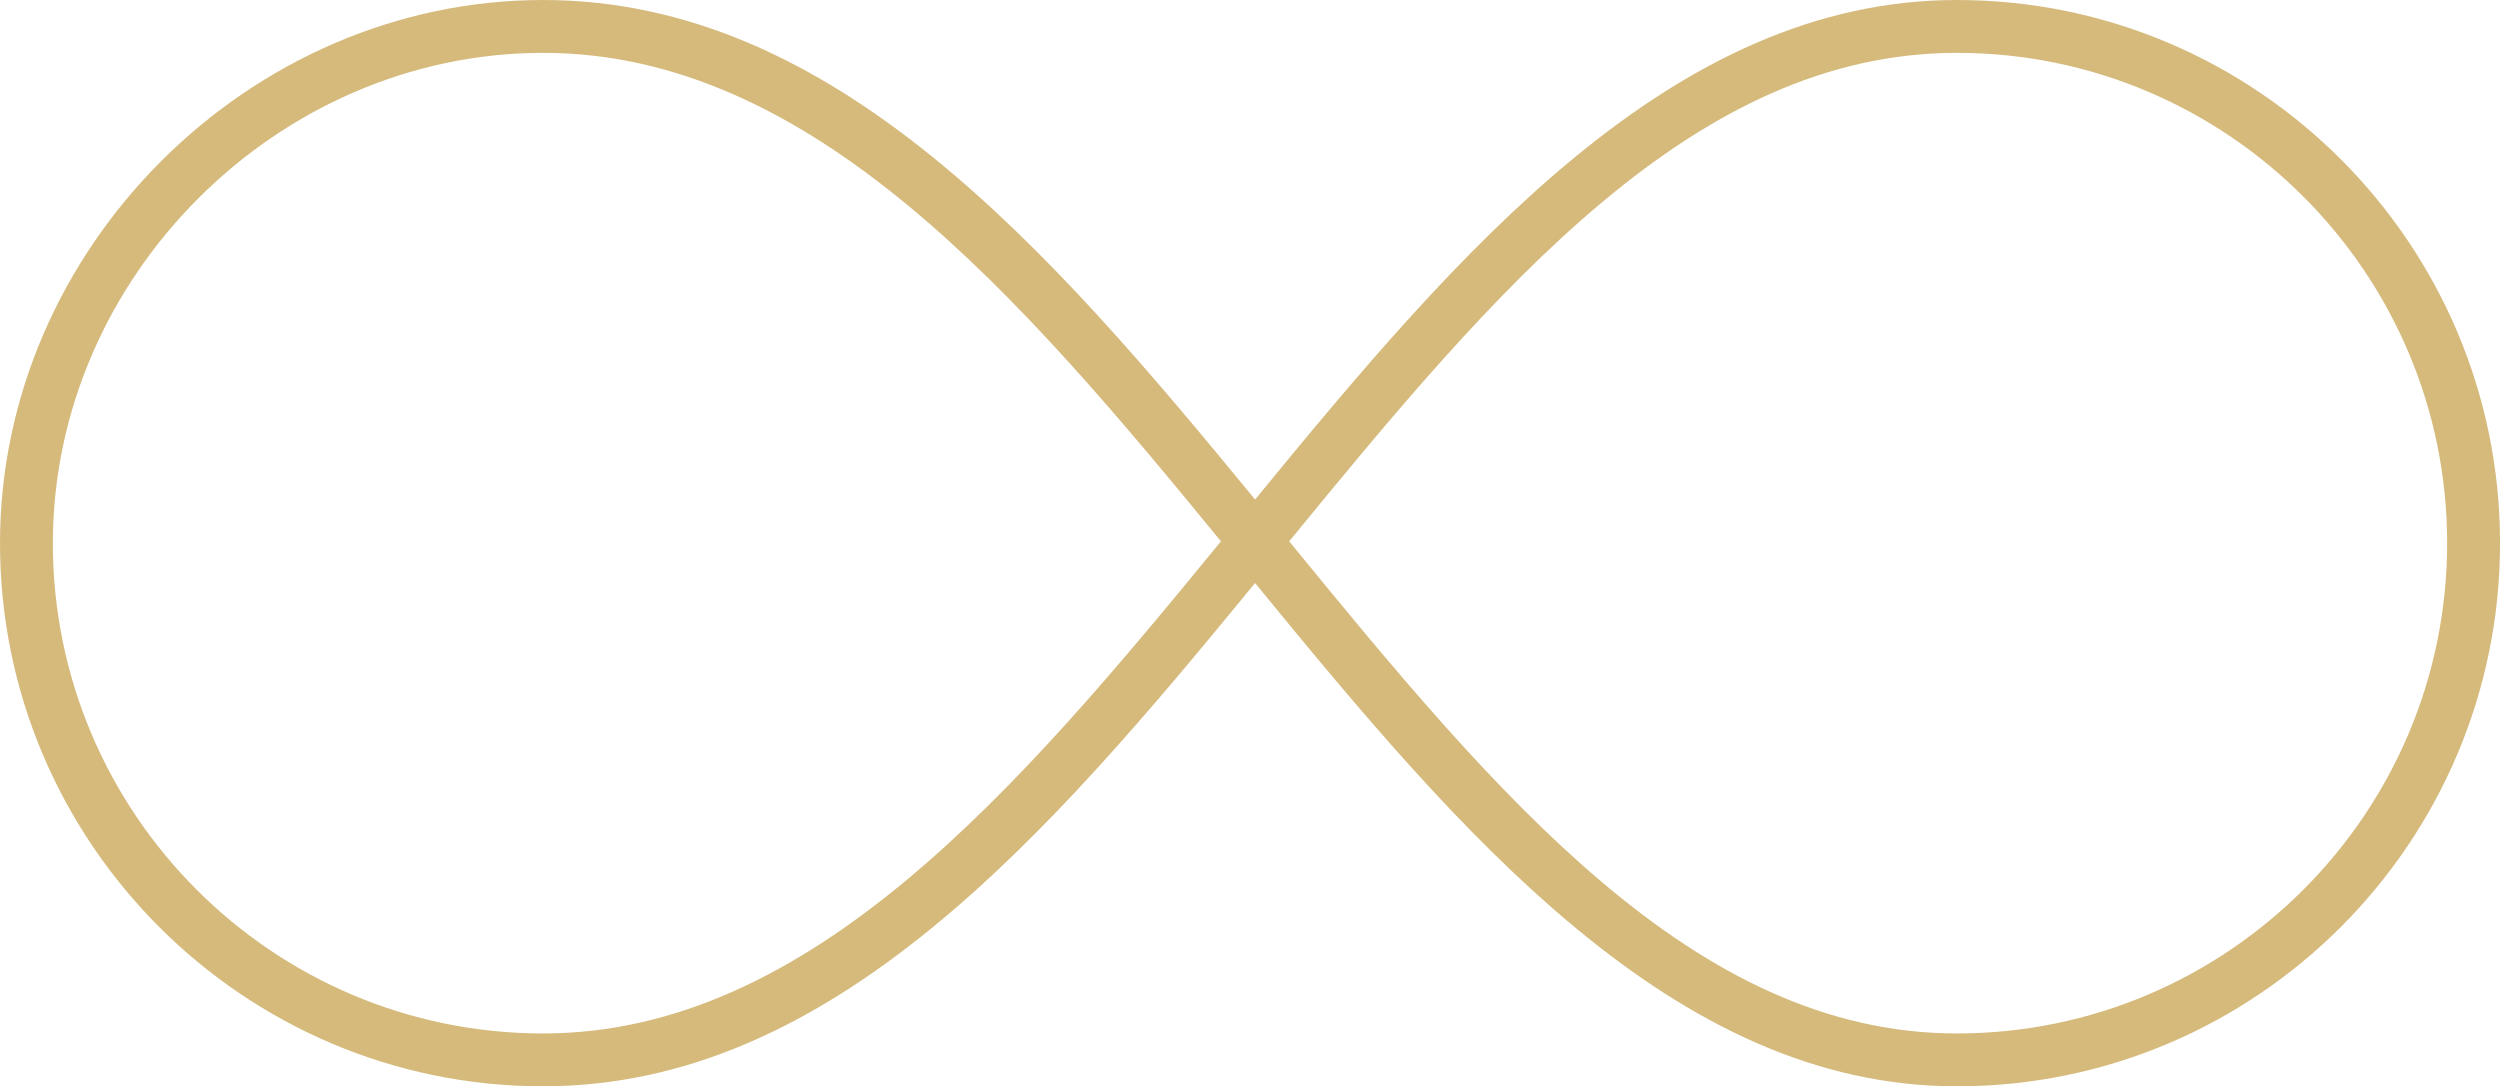<?xml version="1.0" encoding="iso-8859-1"?>
<svg version="1.1" id="Layer_1" xmlns="http://www.w3.org/2000/svg" xmlns:xlink="http://www.w3.org/1999/xlink" x="0px" y="0px" viewBox="0 0 61.909 26.901" style="enable-background:new 0 0 61.909 26.901;" xml:space="preserve">
<path style="fill:#D5BA7C;" d="M48.46,26.901c-7.027,0-12.306-6.263-17.38-12.463c-5.112,6.237-10.448,12.463-17.63,12.463
	C6.034,26.901,0,20.867,0,13.45C0,6.159,6.159,0,13.45,0c7.2,0,12.533,6.154,17.63,12.371C36.144,6.19,41.424,0,48.46,0
	c7.417,0,13.45,6.033,13.45,13.45S55.877,26.901,48.46,26.901z M31.925,13.405c5.151,6.299,10.042,12.187,16.534,12.187
	c6.695,0,12.141-5.448,12.141-12.142S55.155,1.309,48.46,1.309C41.954,1.309,37.06,7.132,31.925,13.405z M13.45,1.309
	c-6.581,0-12.141,5.56-12.141,12.141c0,6.695,5.446,12.142,12.141,12.142c6.649,0,11.815-6.118,16.785-12.187
	C25.28,7.355,20.119,1.309,13.45,1.309z"/>
</svg>